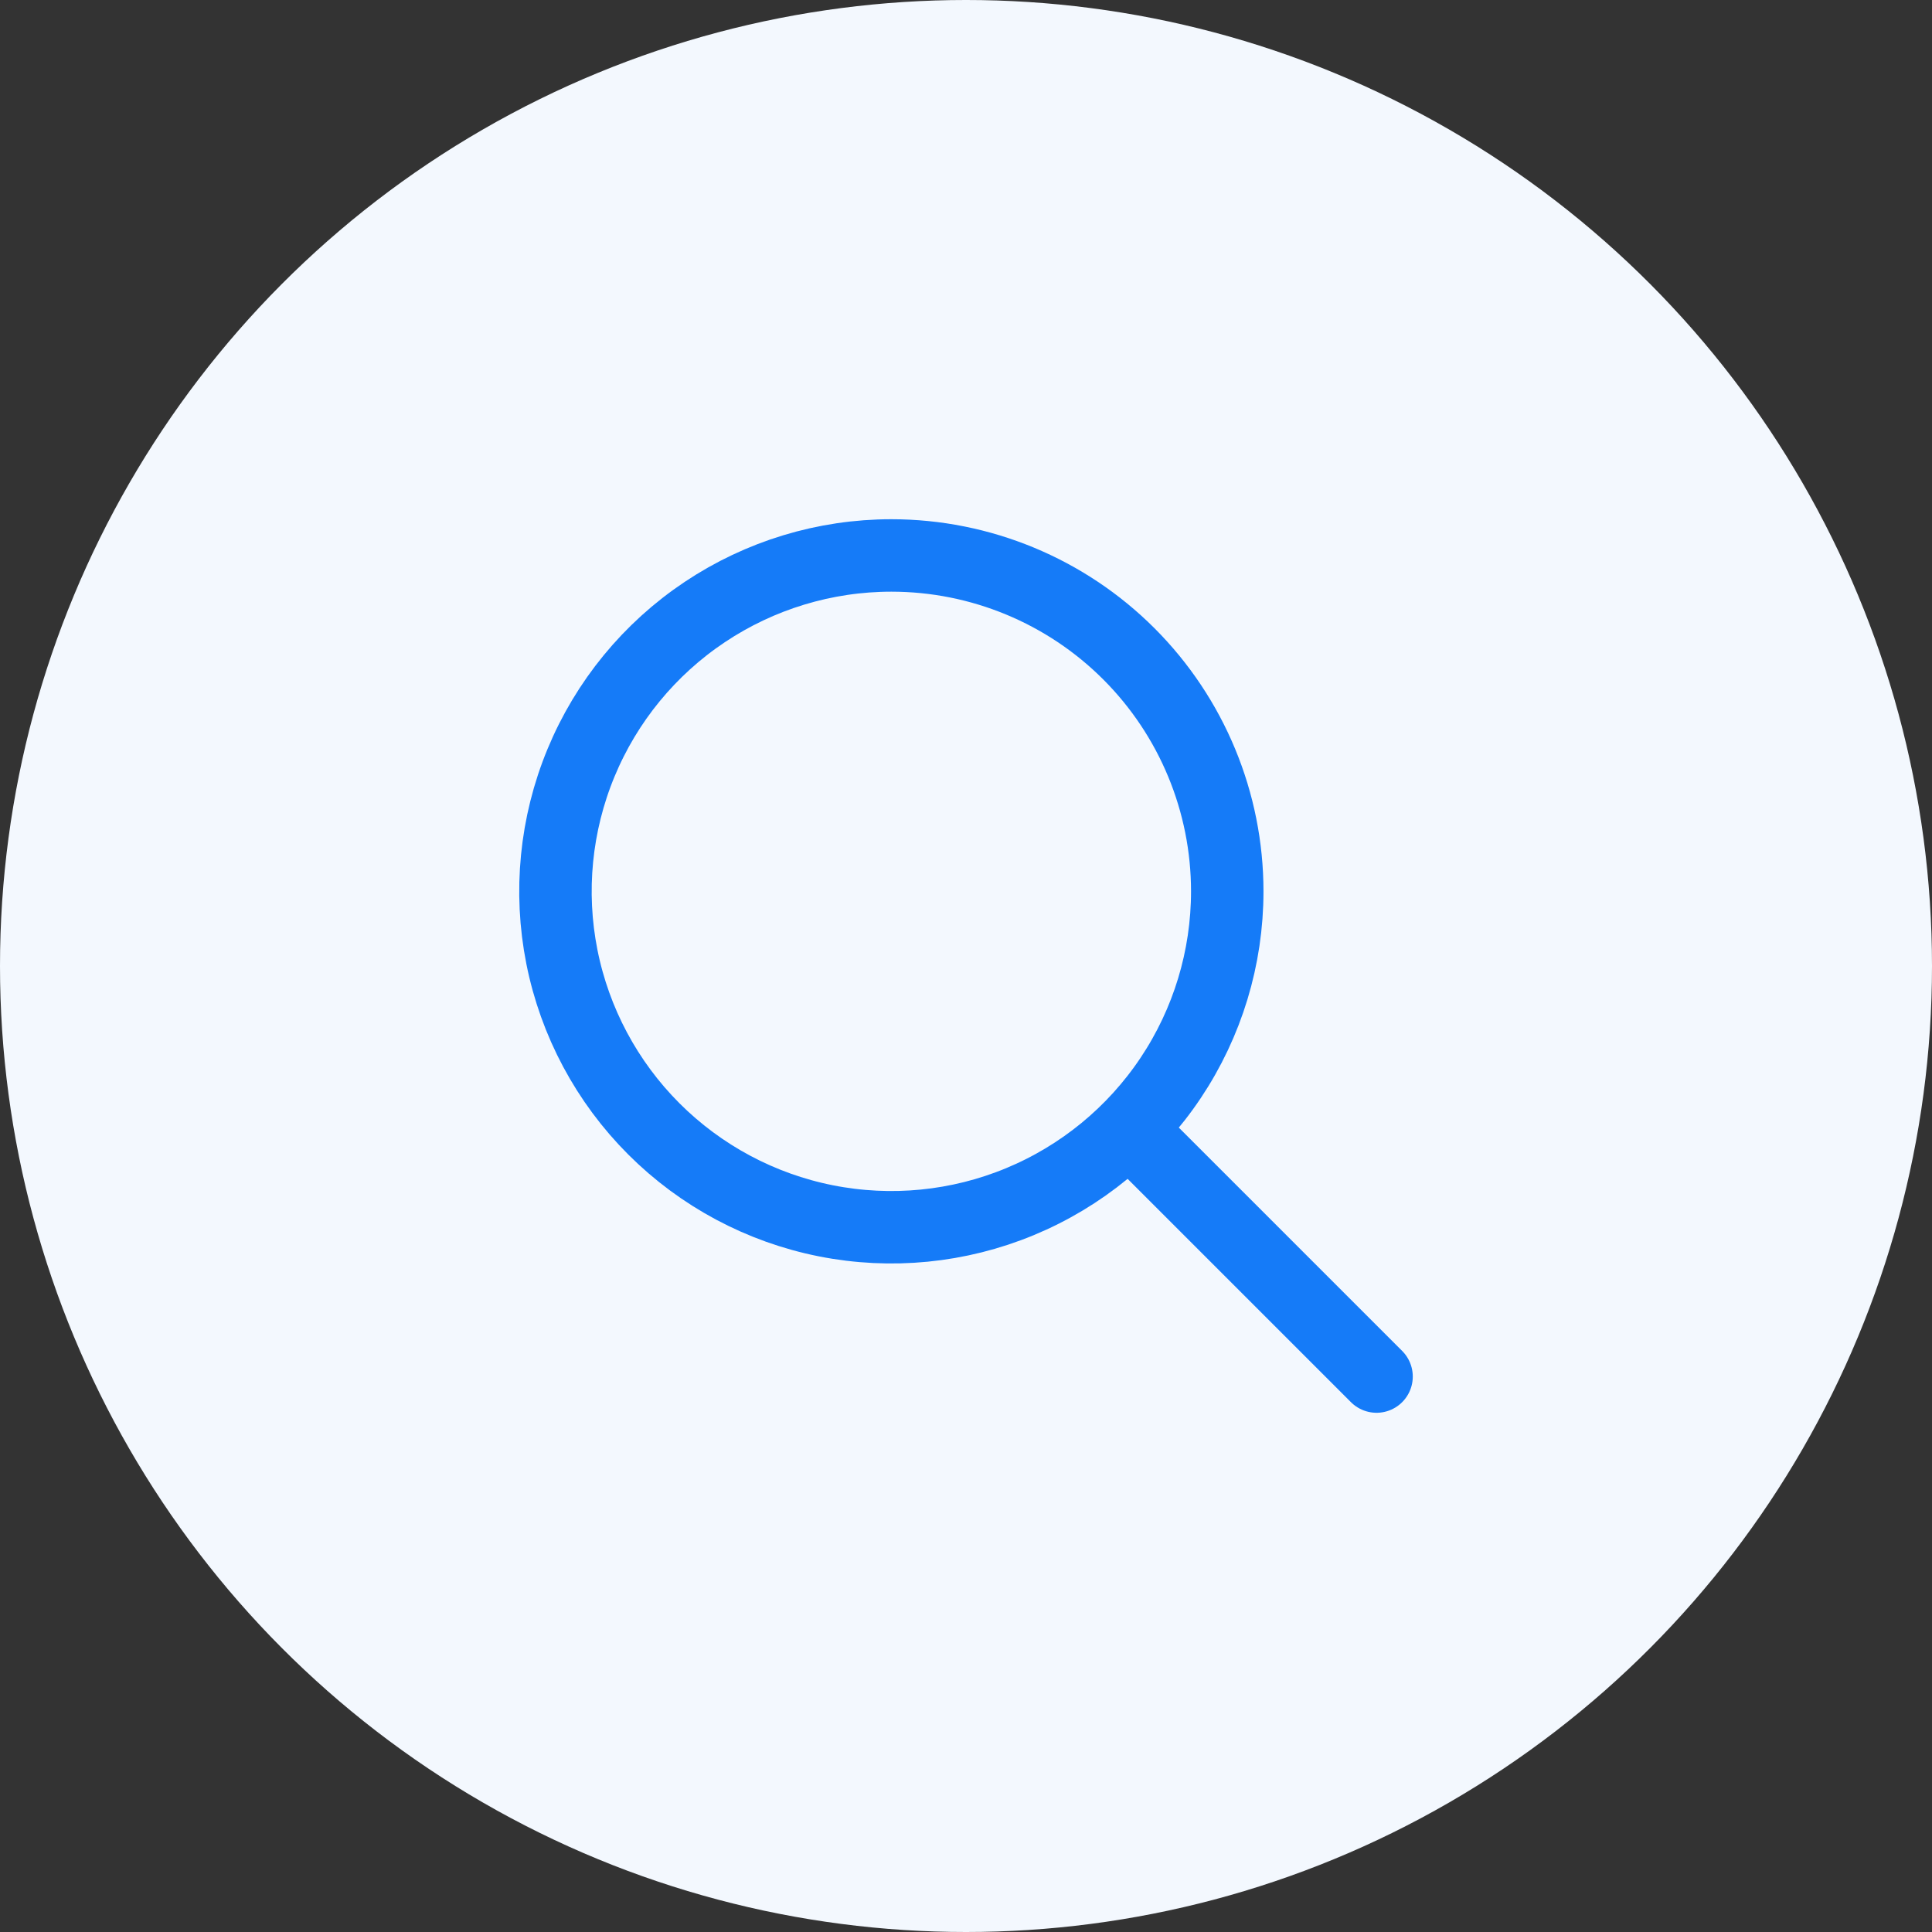 <svg width="80" height="80" viewBox="0 0 80 80" fill="none" xmlns="http://www.w3.org/2000/svg">
<rect x="0" y="0" width="80" height="80" fill="#333333" stroke="none"/>
<circle cx="40" cy="40" r="40" fill="#F3F8FE"/>
<path d="M47.286 47.286L57 57M36.909 23C34.158 23 31.469 23.816 29.182 25.344C26.894 26.872 25.111 29.045 24.059 31.586C23.006 34.128 22.731 36.924 23.267 39.623C23.804 42.321 25.129 44.799 27.074 46.744C29.019 48.689 31.497 50.014 34.196 50.551C36.894 51.087 39.69 50.812 42.232 49.759C44.773 48.706 46.946 46.924 48.474 44.636C50.002 42.349 50.818 39.66 50.818 36.909C50.818 33.22 49.352 29.683 46.744 27.074C44.136 24.466 40.598 23 36.909 23Z" stroke="#157BF8" stroke-width="3" stroke-miterlimit="10" stroke-linecap="round"/>
</svg>
